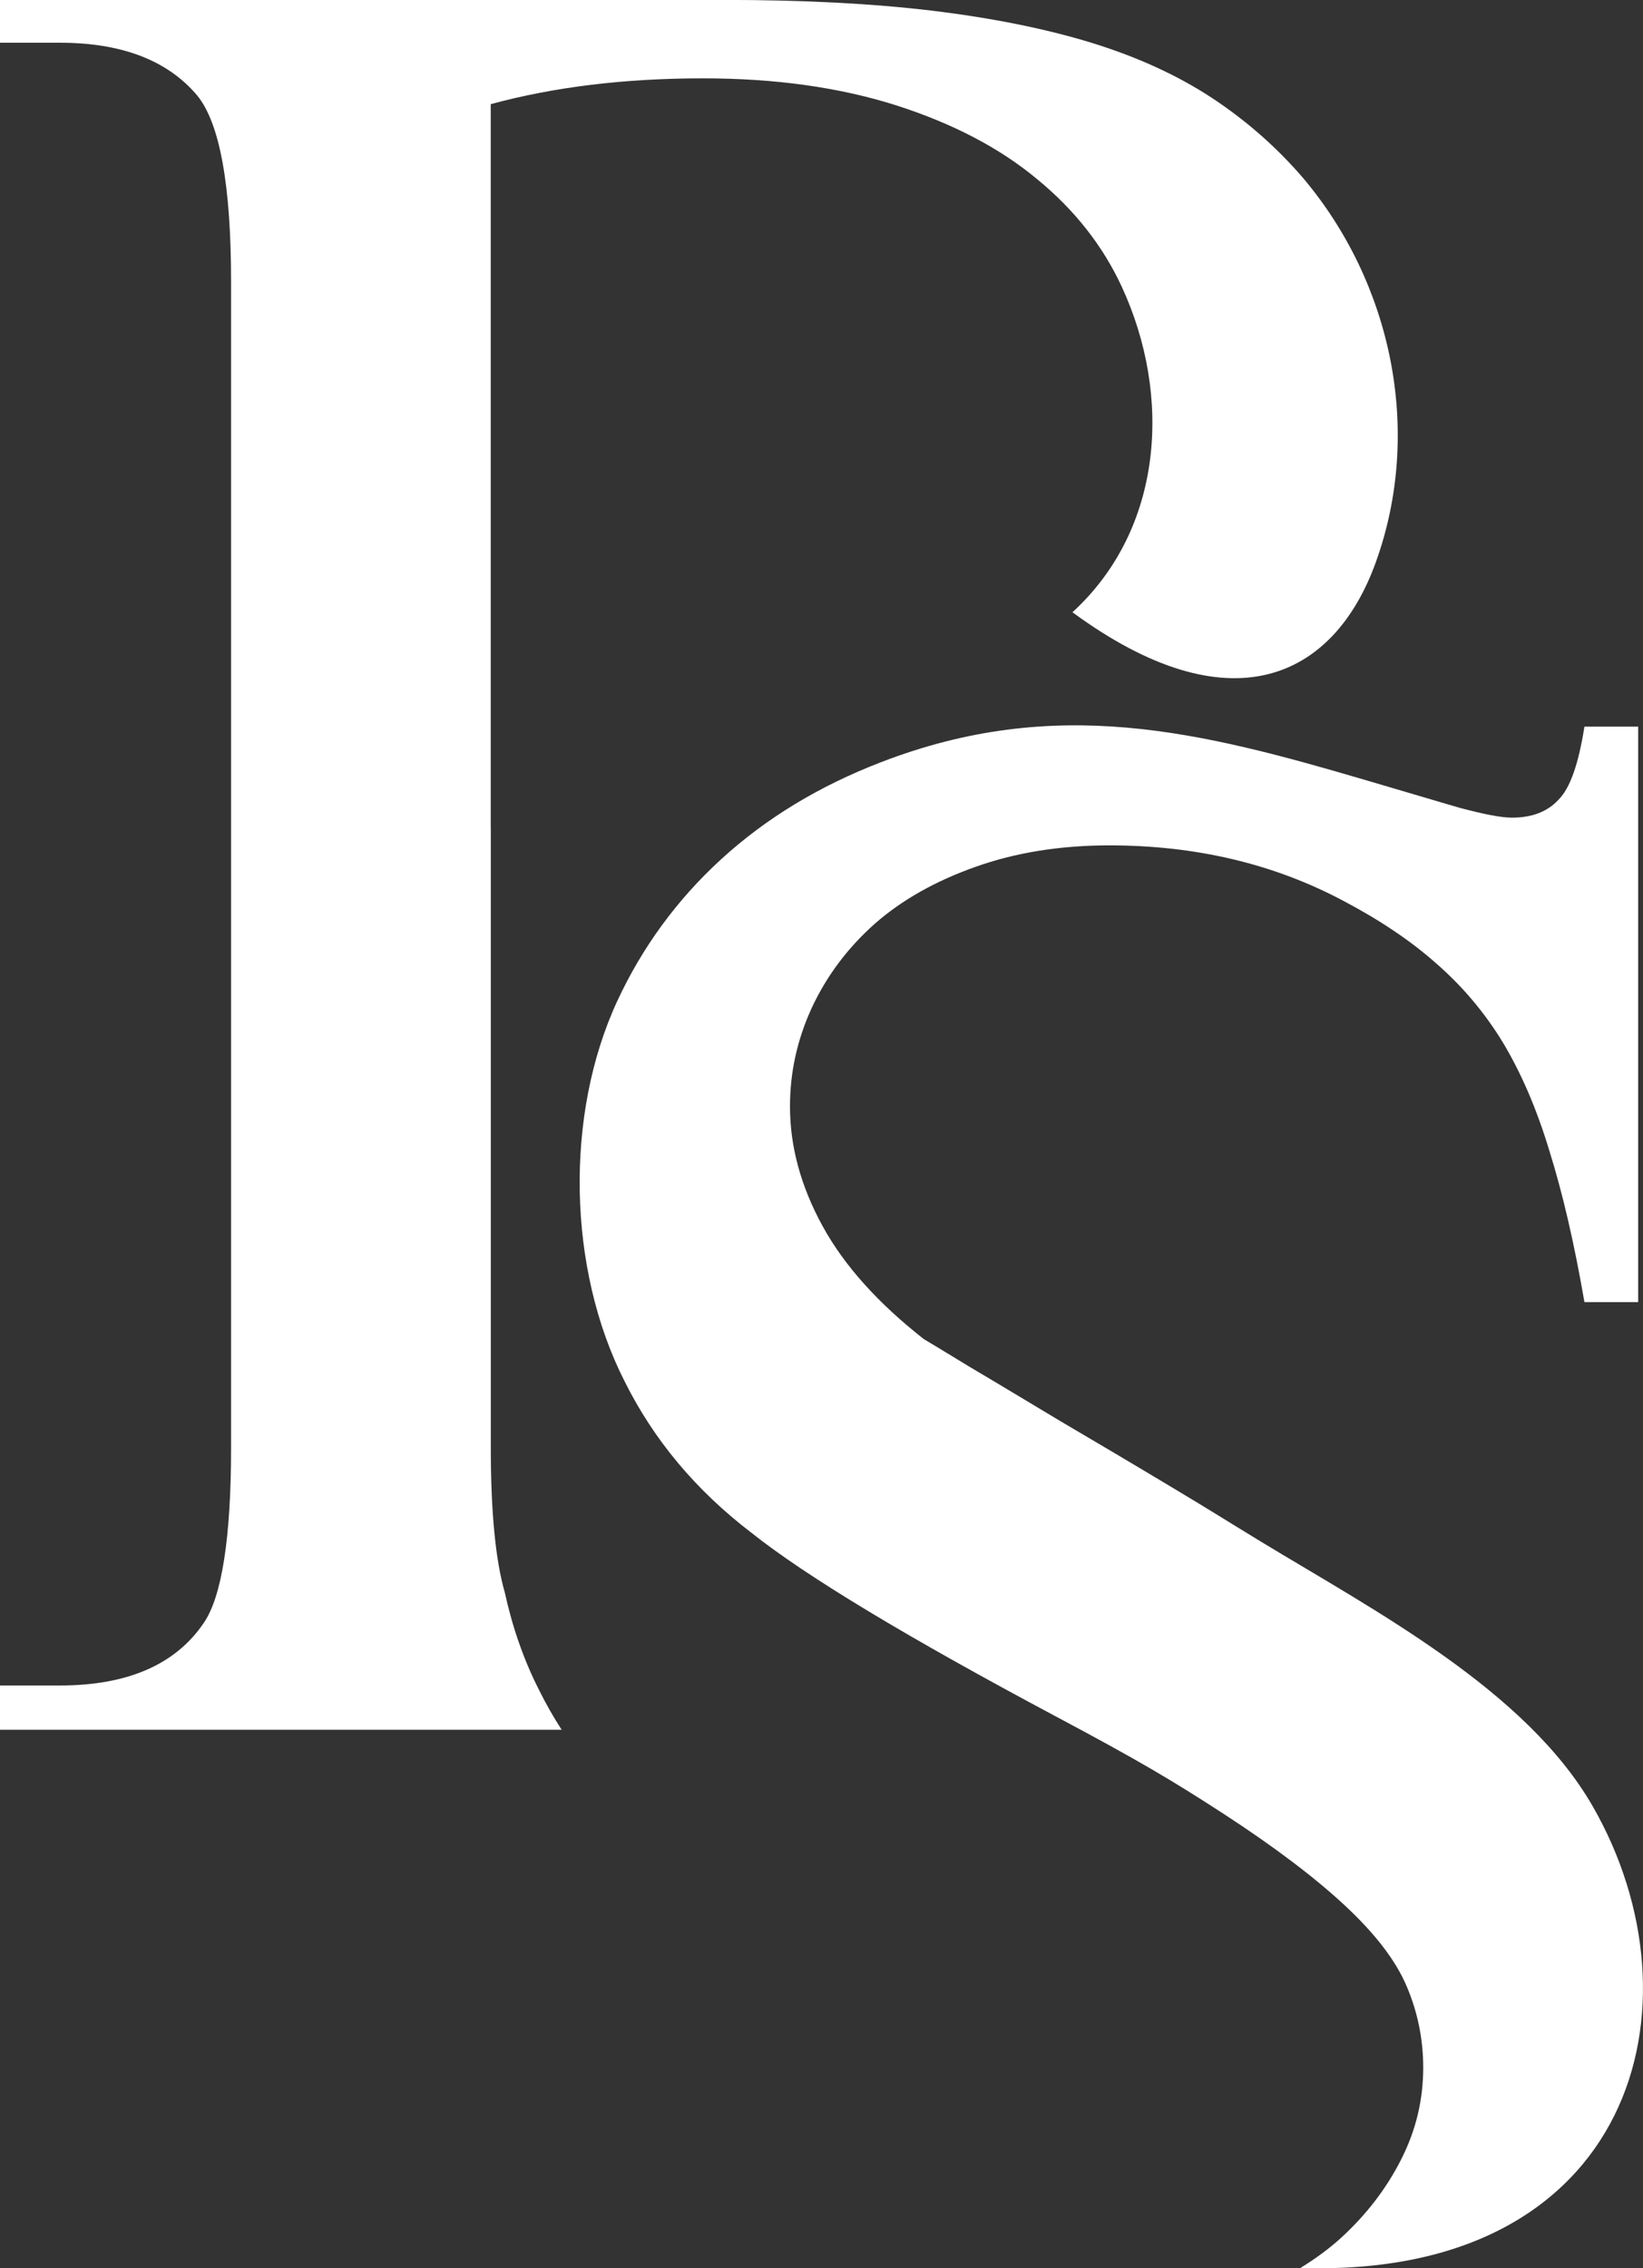 <?xml version="1.0" encoding="UTF-8"?>
<svg id="Layer_1" data-name="Layer 1" xmlns="http://www.w3.org/2000/svg" viewBox="0 0 231.15 319.02">
  <rect x="0" y="0" width="231.15" height="319.02" fill="#333333" stroke="none"/>
  <defs>
    <style>
      .cls-1 {
        fill: #fff;
      }
    </style>
  </defs>
  <path class="cls-1" d="M182.97,318.97c2.08-1.28,4.01-2.68,5.75-4.27,3.5-3.21,6.35-6.9,8.43-11.03,2.1-4.15,3.08-8.42,3.08-12.88,0-3.97-.78-7.79-2.33-11.43-1.53-3.61-4.41-7.36-8.63-11.3-4.21-3.93-9.94-8.28-17.11-12.94-7.27-4.72-11.97-7.51-23.49-13.64-20.87-11.12-35.2-19.73-42.94-25.89-7.81-5.96-13.77-13.08-17.88-21.36-7.99-15.73-8.43-37.41-1.02-53.41,3.49-7.53,8.36-14.24,14.65-19.99,6.31-5.76,13.77-10.28,22.47-13.63,24.57-9.48,44.85-4.35,68.48,2.61,5.35,1.56,9.67,2.87,13.01,3.83,3.36.89,5.76,1.36,7.27,1.36,2.8,0,4.99-.82,6.57-2.54,1.63-1.63,2.81-5.06,3.63-10.26h7.56v80.94h-7.56c-1.44-8.35-3.09-15.41-4.94-21.31-1.78-5.88-3.97-10.95-6.57-15.27-2.6-4.25-5.75-7.94-9.38-11.09-3.56-3.16-7.94-6.09-13.01-8.76-9.79-5.21-20.75-7.81-32.94-7.81-6.92,0-13.22,1.02-18.83,3.02-5.62,1.99-10.35,4.65-14.18,8.01-3.77,3.36-6.72,7.26-8.84,11.79-2.05,4.44-3.08,9.09-3.08,13.89,0,5.61,1.51,11.23,4.59,16.84,3.08,5.62,7.87,10.89,14.24,15.89.83.48,2.95,1.78,6.44,3.9,3.48,2.05,7.67,4.58,12.59,7.53,5.01,2.95,10.35,6.1,16.16,9.59,5.82,3.49,6.86,4.19,12.26,7.48,15.98,9.7,37.27,20.88,46.65,37.2,16.07,27.94,5.75,66.45-41.11,64.94M69.04,116.36V14.65c8.83-2.4,18.75-3.63,29.84-3.63,10.34,0,19.37,1.3,27.31,3.83,7.87,2.54,14.44,5.95,19.71,10.34,5.27,4.31,9.25,9.38,11.91,15.12,7.11,15.36,5.86,34.11-6.93,45.8,22.12,16.25,36.75,9.4,42.68-7.03,6.65-18.44,2.25-39.26-10.22-54.03-3.76-4.38-8.08-8.15-12.87-11.3-4.79-3.15-10.48-5.75-16.9-7.73-6.5-1.99-13.97-3.49-22.45-4.52-8.56-1.02-18.28-1.51-29.23-1.51H0v6.02h8.42c8.69,0,15.13,2.47,19.3,7.39,3.21,3.9,4.79,12.66,4.79,26.29v163.9c0,12.66-1.3,20.95-3.83,24.65-3.97,5.88-10.75,8.82-20.27,8.82H0v6.23h79.02c-1.18-1.82-2.25-3.71-3.22-5.67-2.13-4.2-3.73-8.82-4.78-13.64-1.3-4.5-1.97-11.32-1.97-20.38v-87.24Z"/>
</svg>